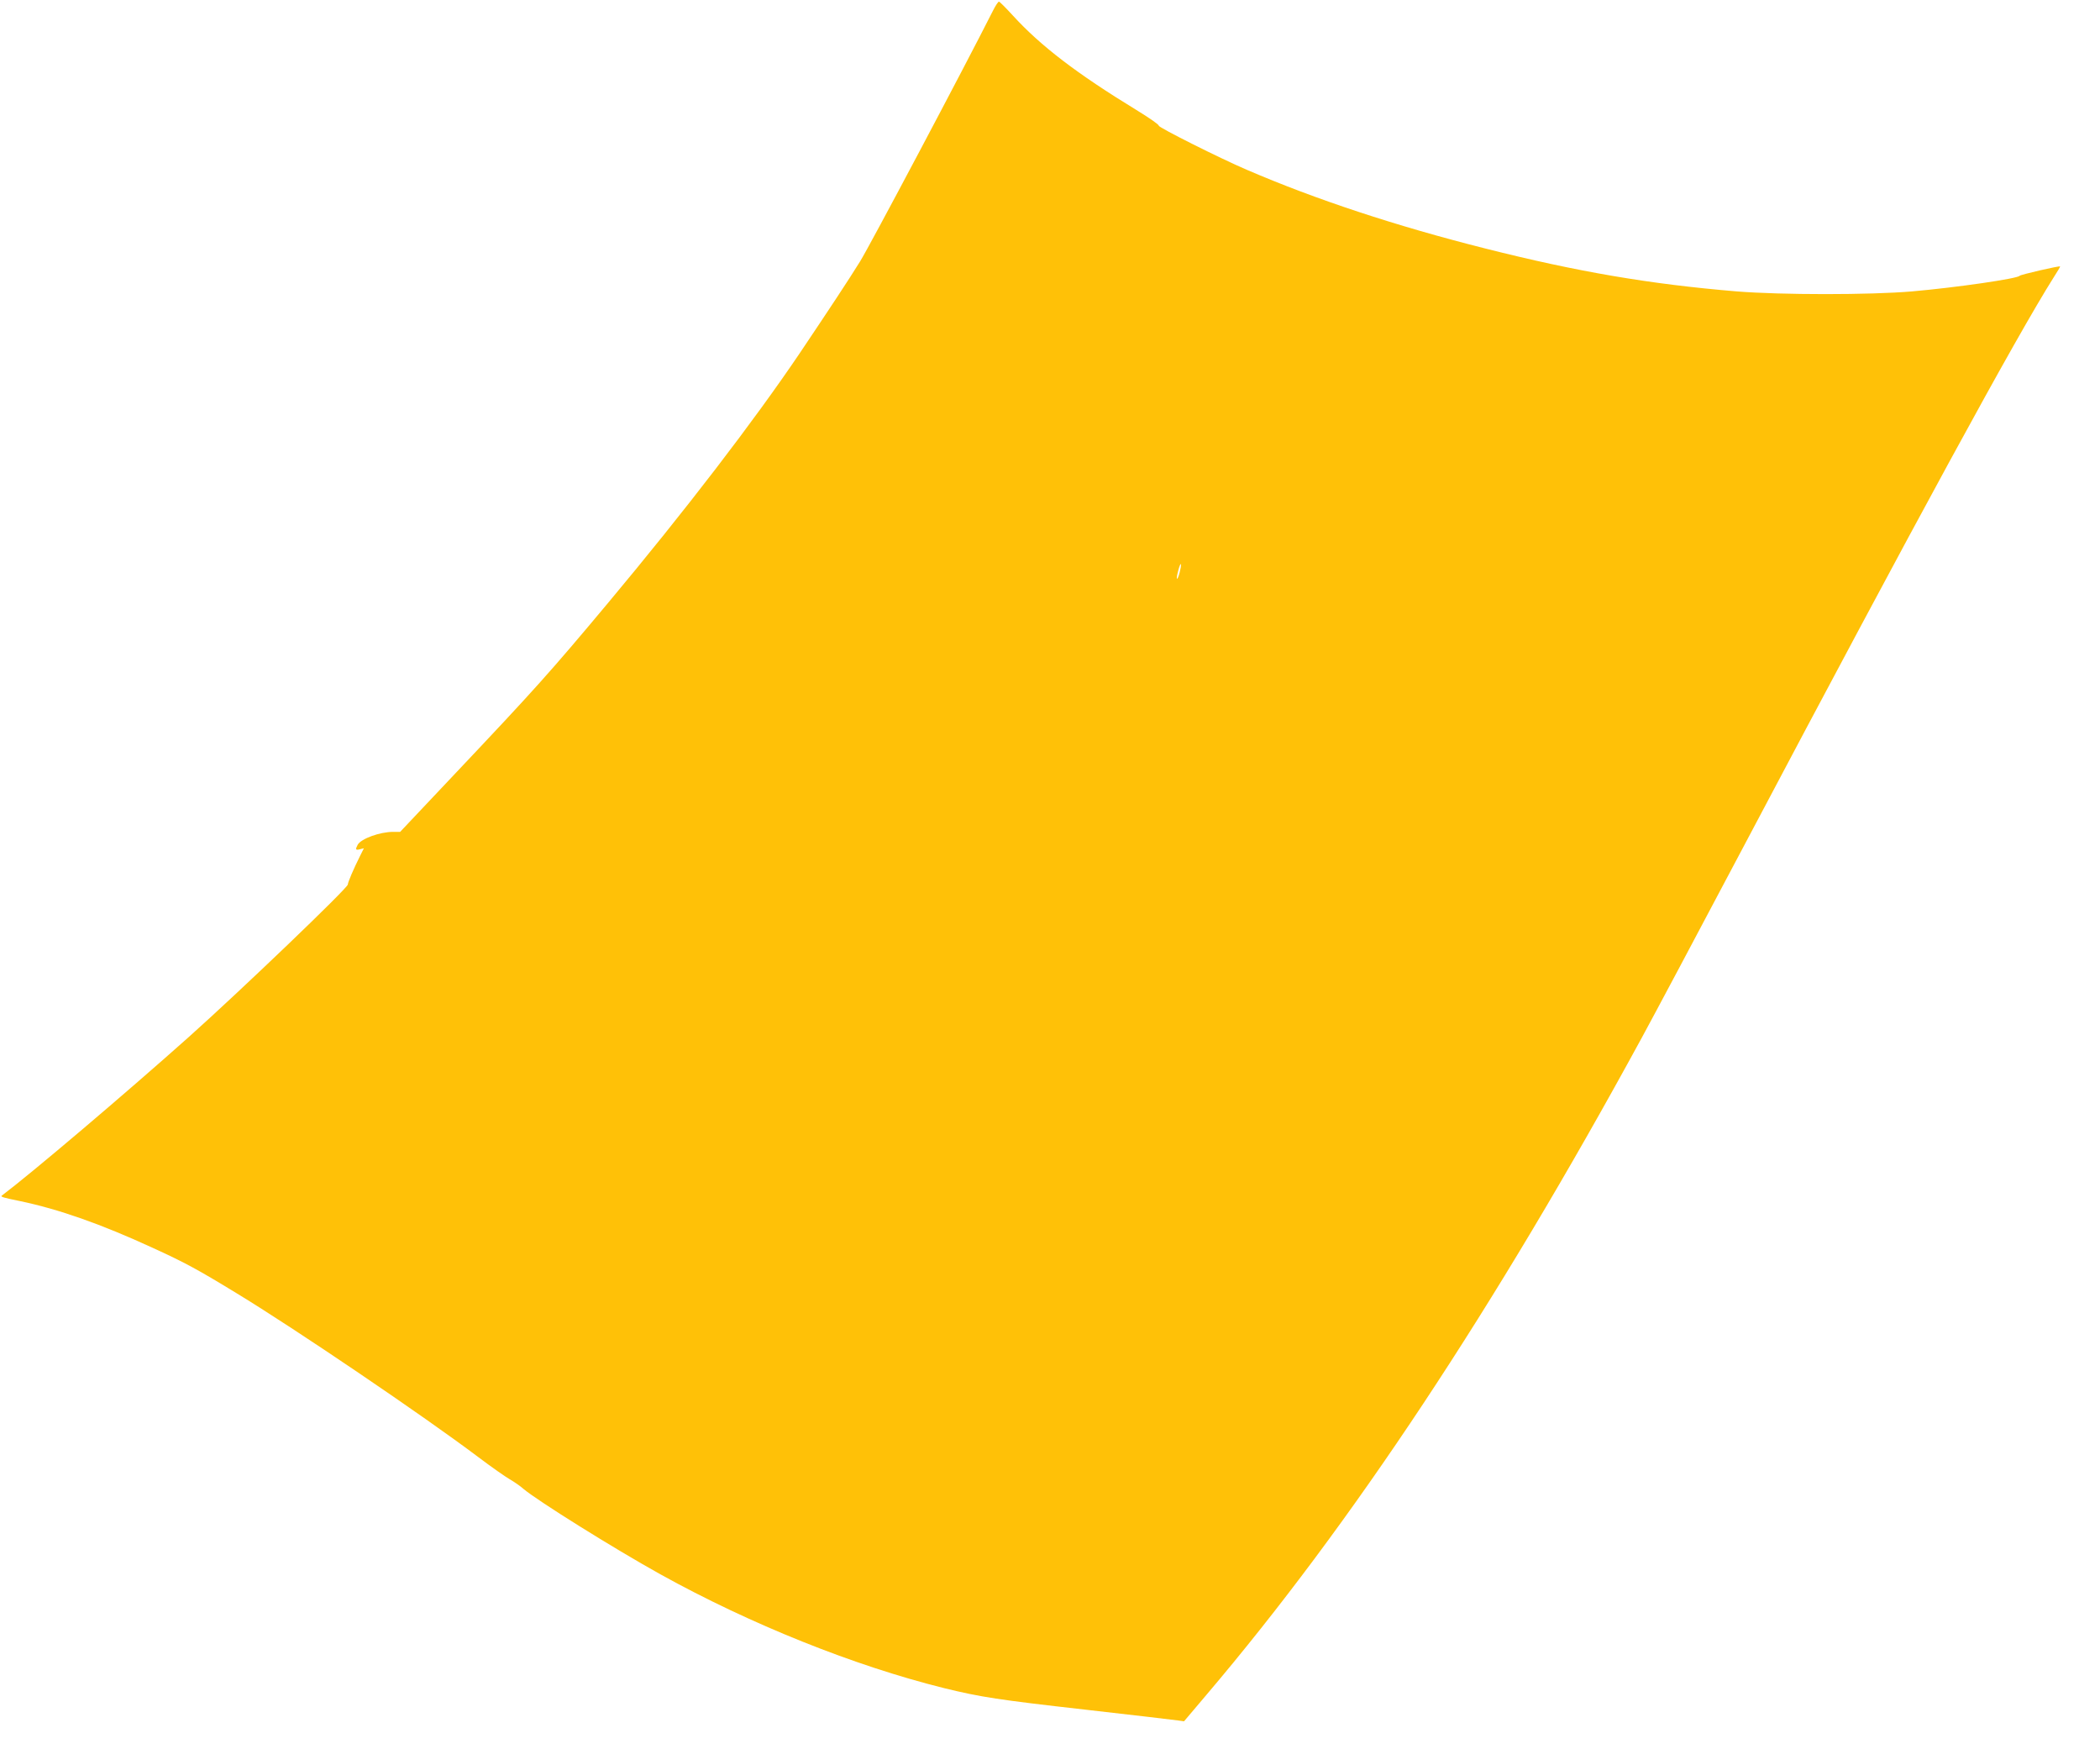 <?xml version="1.0" standalone="no"?>
<!DOCTYPE svg PUBLIC "-//W3C//DTD SVG 20010904//EN"
 "http://www.w3.org/TR/2001/REC-SVG-20010904/DTD/svg10.dtd">
<svg version="1.0" xmlns="http://www.w3.org/2000/svg"
 width="1280pt" height="1066pt" viewBox="0 0 1280 1066"
 preserveAspectRatio="xMidYMid meet">
<g transform="translate(0,1066) scale(0.1,-0.1)"
fill="#ffc107" stroke="none">
<path d="M6054 10598 c-177 -351 -755 -1441 -812 -1532 -72 -116 -185 -287
-369 -561 -280 -414 -694 -954 -1167 -1520 -352 -421 -445 -525 -929 -1037
l-338 -358 -42 0 c-82 0 -197 -42 -217 -79 -15 -29 -13 -34 14 -27 l24 6 -24
-48 c-39 -78 -74 -160 -74 -173 0 -21 -649 -643 -970 -930 -396 -353 -961
-832 -1139 -966 -10 -7 10 -13 109 -33 239 -50 495 -140 810 -285 195 -89 273
-131 512 -277 354 -215 1138 -746 1475 -1000 78 -59 164 -119 190 -134 26 -15
64 -41 83 -58 85 -72 549 -362 835 -521 548 -304 1182 -558 1730 -694 225 -55
330 -71 860 -131 292 -33 546 -63 566 -66 l36 -5 138 163 c884 1041 1754 2355
2652 4003 66 121 347 648 623 1170 1056 1996 1660 3104 1888 3465 23 35 40 65
39 66 -5 5 -243 -50 -247 -57 -12 -17 -382 -71 -655 -95 -257 -22 -796 -22
-1070 0 -527 44 -968 119 -1530 261 -548 138 -1037 300 -1455 480 -164 70
-540 259 -537 269 2 6 -60 49 -137 96 -362 221 -583 390 -752 575 -43 47 -81
85 -85 85 -5 0 -21 -24 -35 -52z m1136 -3428 c-6 -23 -13 -40 -16 -37 -3 2 1
25 8 51 7 26 14 43 16 37 2 -5 -2 -28 -8 -51z"/>
</g>
</svg>

